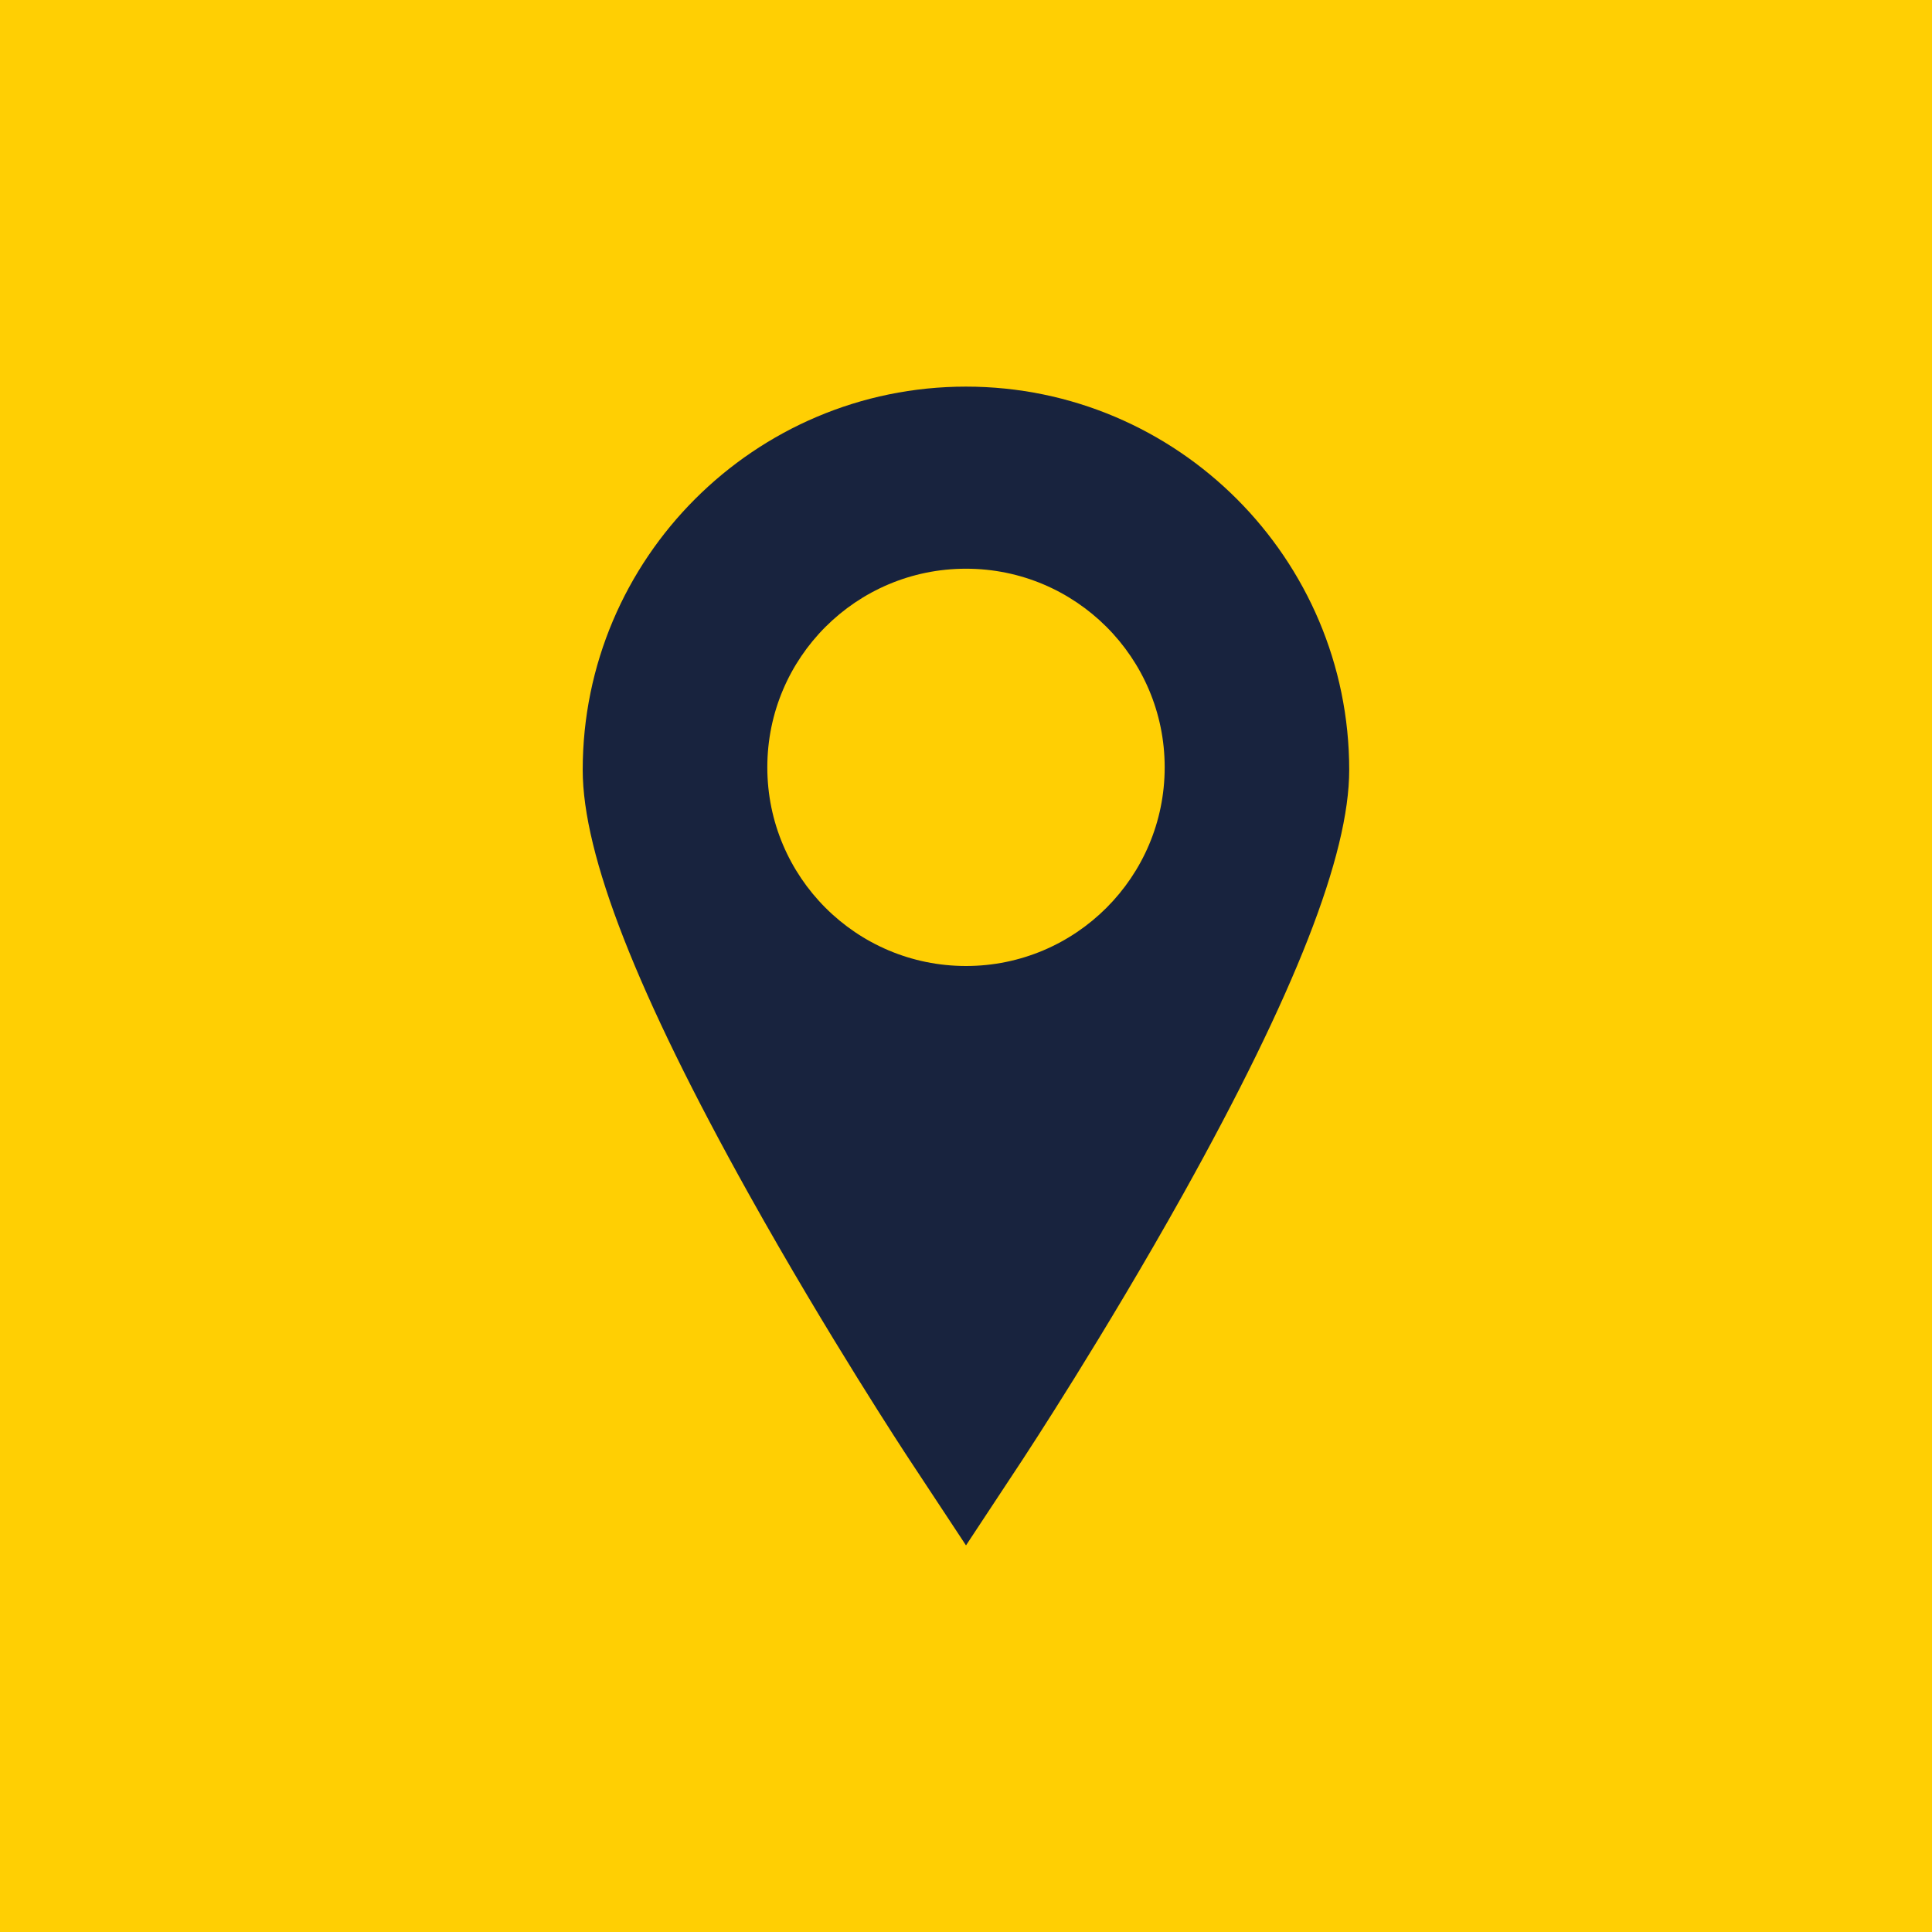 <?xml version="1.0" encoding="UTF-8" standalone="no"?>
<!-- Created with Inkscape (http://www.inkscape.org/) -->

<svg
   width="24"
   height="24"
   viewBox="0 0 6.35 6.35"
   version="1.1"
   id="svg1895"
   inkscape:version="1.1 (c68e22c387, 2021-05-23)"
   sodipodi:docname="direccion.svg"
   xmlns:inkscape="http://www.inkscape.org/namespaces/inkscape"
   xmlns:sodipodi="http://sodipodi.sourceforge.net/DTD/sodipodi-0.dtd"
   xmlns="http://www.w3.org/2000/svg"
   xmlns:svg="http://www.w3.org/2000/svg">
  <sodipodi:namedview
     id="namedview1897"
     pagecolor="#ffffff"
     bordercolor="#666666"
     borderopacity="1.0"
     inkscape:pageshadow="2"
     inkscape:pageopacity="0.0"
     inkscape:pagecheckerboard="0"
     inkscape:document-units="px"
     showgrid="false"
     units="px"
     fit-margin-top="0"
     fit-margin-left="0"
     fit-margin-right="0"
     fit-margin-bottom="0"
     inkscape:zoom="11.859035"
     inkscape:cx="22.387994"
     inkscape:cy="18.340447"
     inkscape:window-width="1920"
     inkscape:window-height="1017"
     inkscape:window-x="-8"
     inkscape:window-y="-8"
     inkscape:window-maximized="1"
     inkscape:current-layer="layer1" />
  <defs
     id="defs1892" />
  <g
     inkscape:label="Capa 1"
     inkscape:groupmode="layer"
     id="layer1"
     transform="translate(-135.135,-82.338)">
    <path
       d="m 141.485,88.688 h -6.35 v -6.35 h 6.35 z"
       style="fill:#ffcf03;fill-opacity:1;fill-rule:nonzero;stroke:none;stroke-width:0.318"
       id="path114" />
    <g
       id="g122"
       transform="matrix(0.266,0,0,-0.266,138.31,85.513)">
      <path
         d="m 0,0 c -1.356,0 -2.455,1.099 -2.455,2.455 0,1.356 1.099,2.454 2.455,2.454 1.355,0 2.455,-1.098 2.455,-2.454 C 2.455,1.099 1.355,0 0,0 m 0,7.159 c -2.612,0 -4.736,-2.125 -4.736,-4.736 0,-1.052 0.672,-2.767 2.053,-5.242 0.977,-1.751 1.938,-3.211 1.979,-3.273 L 0,-7.159 0.704,-6.092 c 0.04,0.062 1.001,1.522 1.979,3.273 1.38,2.475 2.052,4.19 2.052,5.242 0,2.611 -2.124,4.736 -4.735,4.736"
         style="fill:#18233e;fill-opacity:1;fill-rule:nonzero;stroke:none"
         id="path124" />
    </g>
  </g>
</svg>
